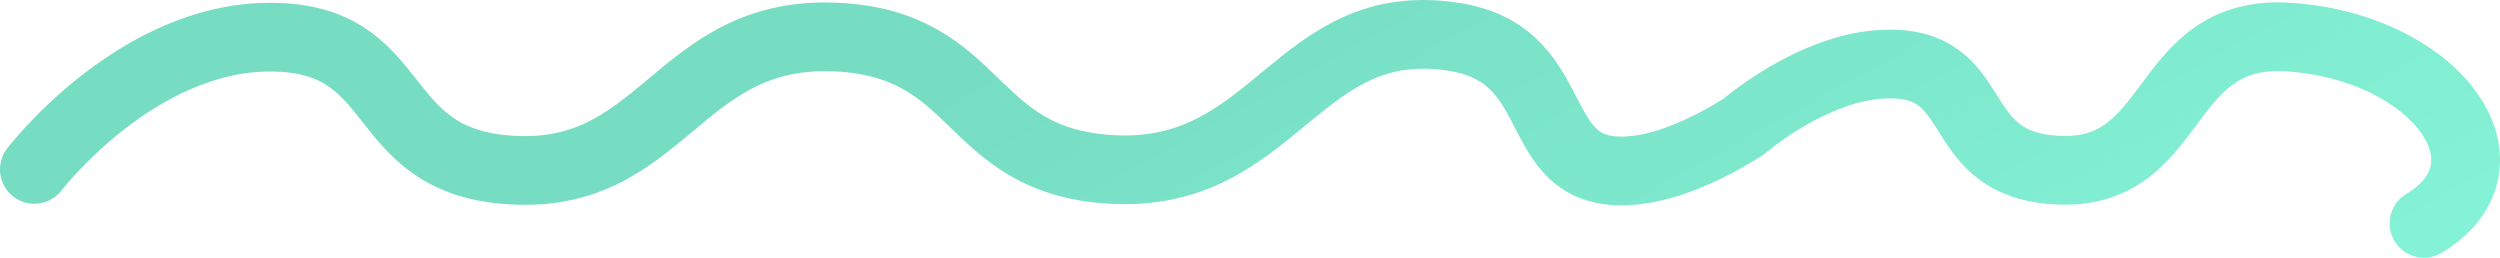 <svg width="291" height="30" viewBox="0 0 291 30" fill="none" xmlns="http://www.w3.org/2000/svg">
<path d="M4 19.718C4 19.718 15.842 4.235 31.576 4.325C47.149 4.415 43.234 18.241 58.551 19.718C77.293 21.525 78.556 3.326 97.517 4.325C114.33 5.212 112.502 18.704 129.289 19.718C148.593 20.883 150.922 1.261 169.453 4.325C183.027 6.57 177.316 21.708 191.034 19.718C196.813 18.879 203.023 14.691 203.023 14.691C203.023 14.691 210.937 7.843 219.209 7.467C230.975 6.931 226.825 18.468 238.392 19.718C253.959 21.4 250.82 3.19 266.567 4.325C283.668 5.559 293.448 19.16 282.153 26" stroke="url(#paint0_linear_272_2438)" stroke-width="8" stroke-linecap="round"/>
<defs>
<linearGradient id="paint0_linear_272_2438" x1="118.379" y1="4" x2="165.8" y2="90.32" gradientUnits="userSpaceOnUse">
<stop stop-color="#76DCC2"/>
<stop offset="1" stop-color="#84F2D6"/>
</linearGradient>
</defs>
</svg>
